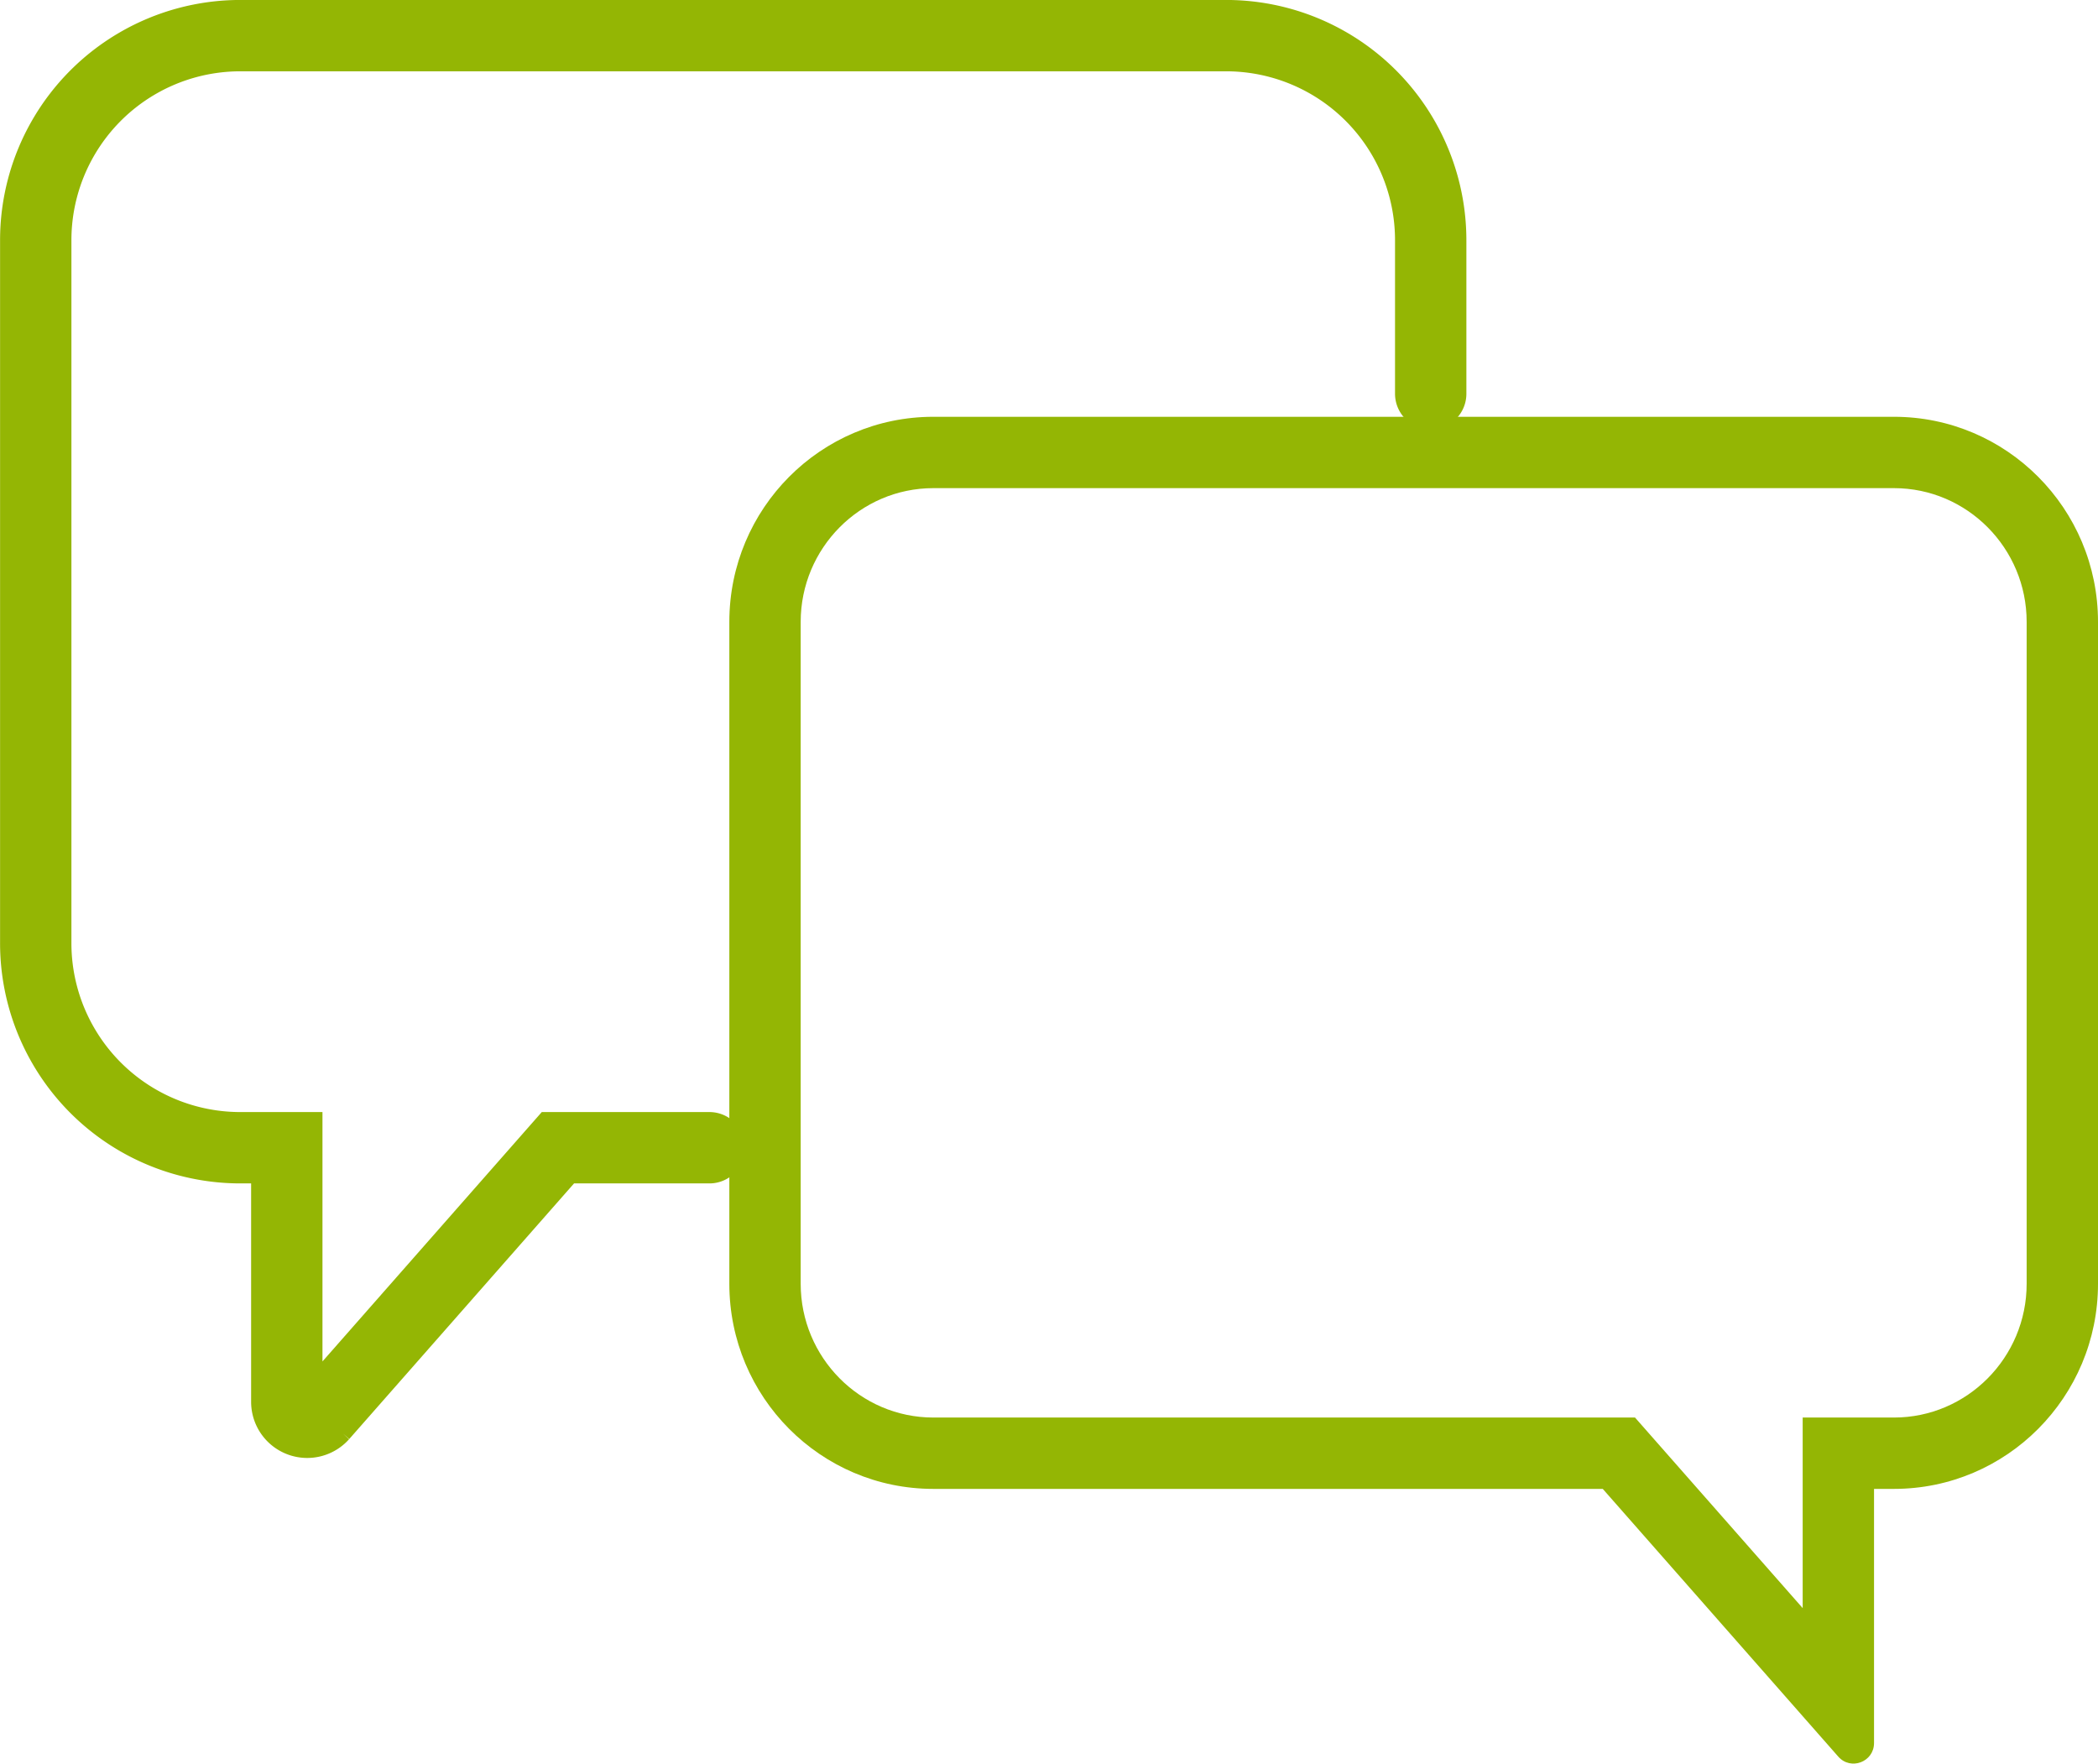 <svg xmlns="http://www.w3.org/2000/svg" width="58.809" height="49.435" viewBox="0 0 58.809 49.435">
  <g id="Icon_Zusammenarbeit" data-name="Icon Zusammenarbeit" transform="translate(-299 -3248.586)">
    <path id="Pfad_96" data-name="Pfad 96" d="M1234.4,1255.73h-4.247l-6.6,7.505a.573.573,0,0,1-1-.382v-7.123h-1.319a5.734,5.734,0,0,1-5.718-5.75v-19.673a5.734,5.734,0,0,1,5.718-5.75H1248.9a5.734,5.734,0,0,1,5.718,5.75v4.288" transform="translate(-915.514 2025.028)" fill="none" stroke="#94b604" stroke-linecap="round" stroke-width="2"/>
    <g id="Pfad_97" data-name="Pfad 97" transform="translate(-961.733 1999.637)" fill="none" stroke-linecap="round">
      <path d="M1313.823,1260.632H1286.9a5.734,5.734,0,0,0-5.718,5.75v18.553a5.734,5.734,0,0,0,5.718,5.75h18.765l6.6,7.505a.572.572,0,0,0,1-.382v-7.123h.559a5.734,5.734,0,0,0,5.718-5.75v-18.553A5.734,5.734,0,0,0,1313.823,1260.632Z" stroke="none"/>
      <path d="M 1286.895 1262.632 C 1284.845 1262.632 1283.177 1264.314 1283.177 1266.381 L 1283.177 1284.934 C 1283.177 1287.001 1284.845 1288.684 1286.895 1288.684 L 1306.564 1288.684 L 1311.264 1294.026 L 1311.264 1288.684 L 1313.823 1288.684 C 1315.873 1288.684 1317.542 1287.001 1317.542 1284.934 L 1317.542 1266.381 C 1317.542 1264.314 1315.873 1262.632 1313.823 1262.632 L 1286.895 1262.632 M 1286.895 1260.632 L 1313.823 1260.632 C 1316.981 1260.632 1319.542 1263.206 1319.542 1266.381 L 1319.542 1284.934 C 1319.542 1288.109 1316.981 1290.684 1313.823 1290.684 L 1313.264 1290.684 L 1313.264 1297.807 C 1313.264 1298.337 1312.612 1298.586 1312.262 1298.189 L 1305.66 1290.684 L 1286.895 1290.684 C 1283.737 1290.684 1281.177 1288.109 1281.177 1284.934 L 1281.177 1266.381 C 1281.177 1263.206 1283.737 1260.632 1286.895 1260.632 Z" stroke="none" fill="#94b604"/>
    </g>
  </g>
</svg>
